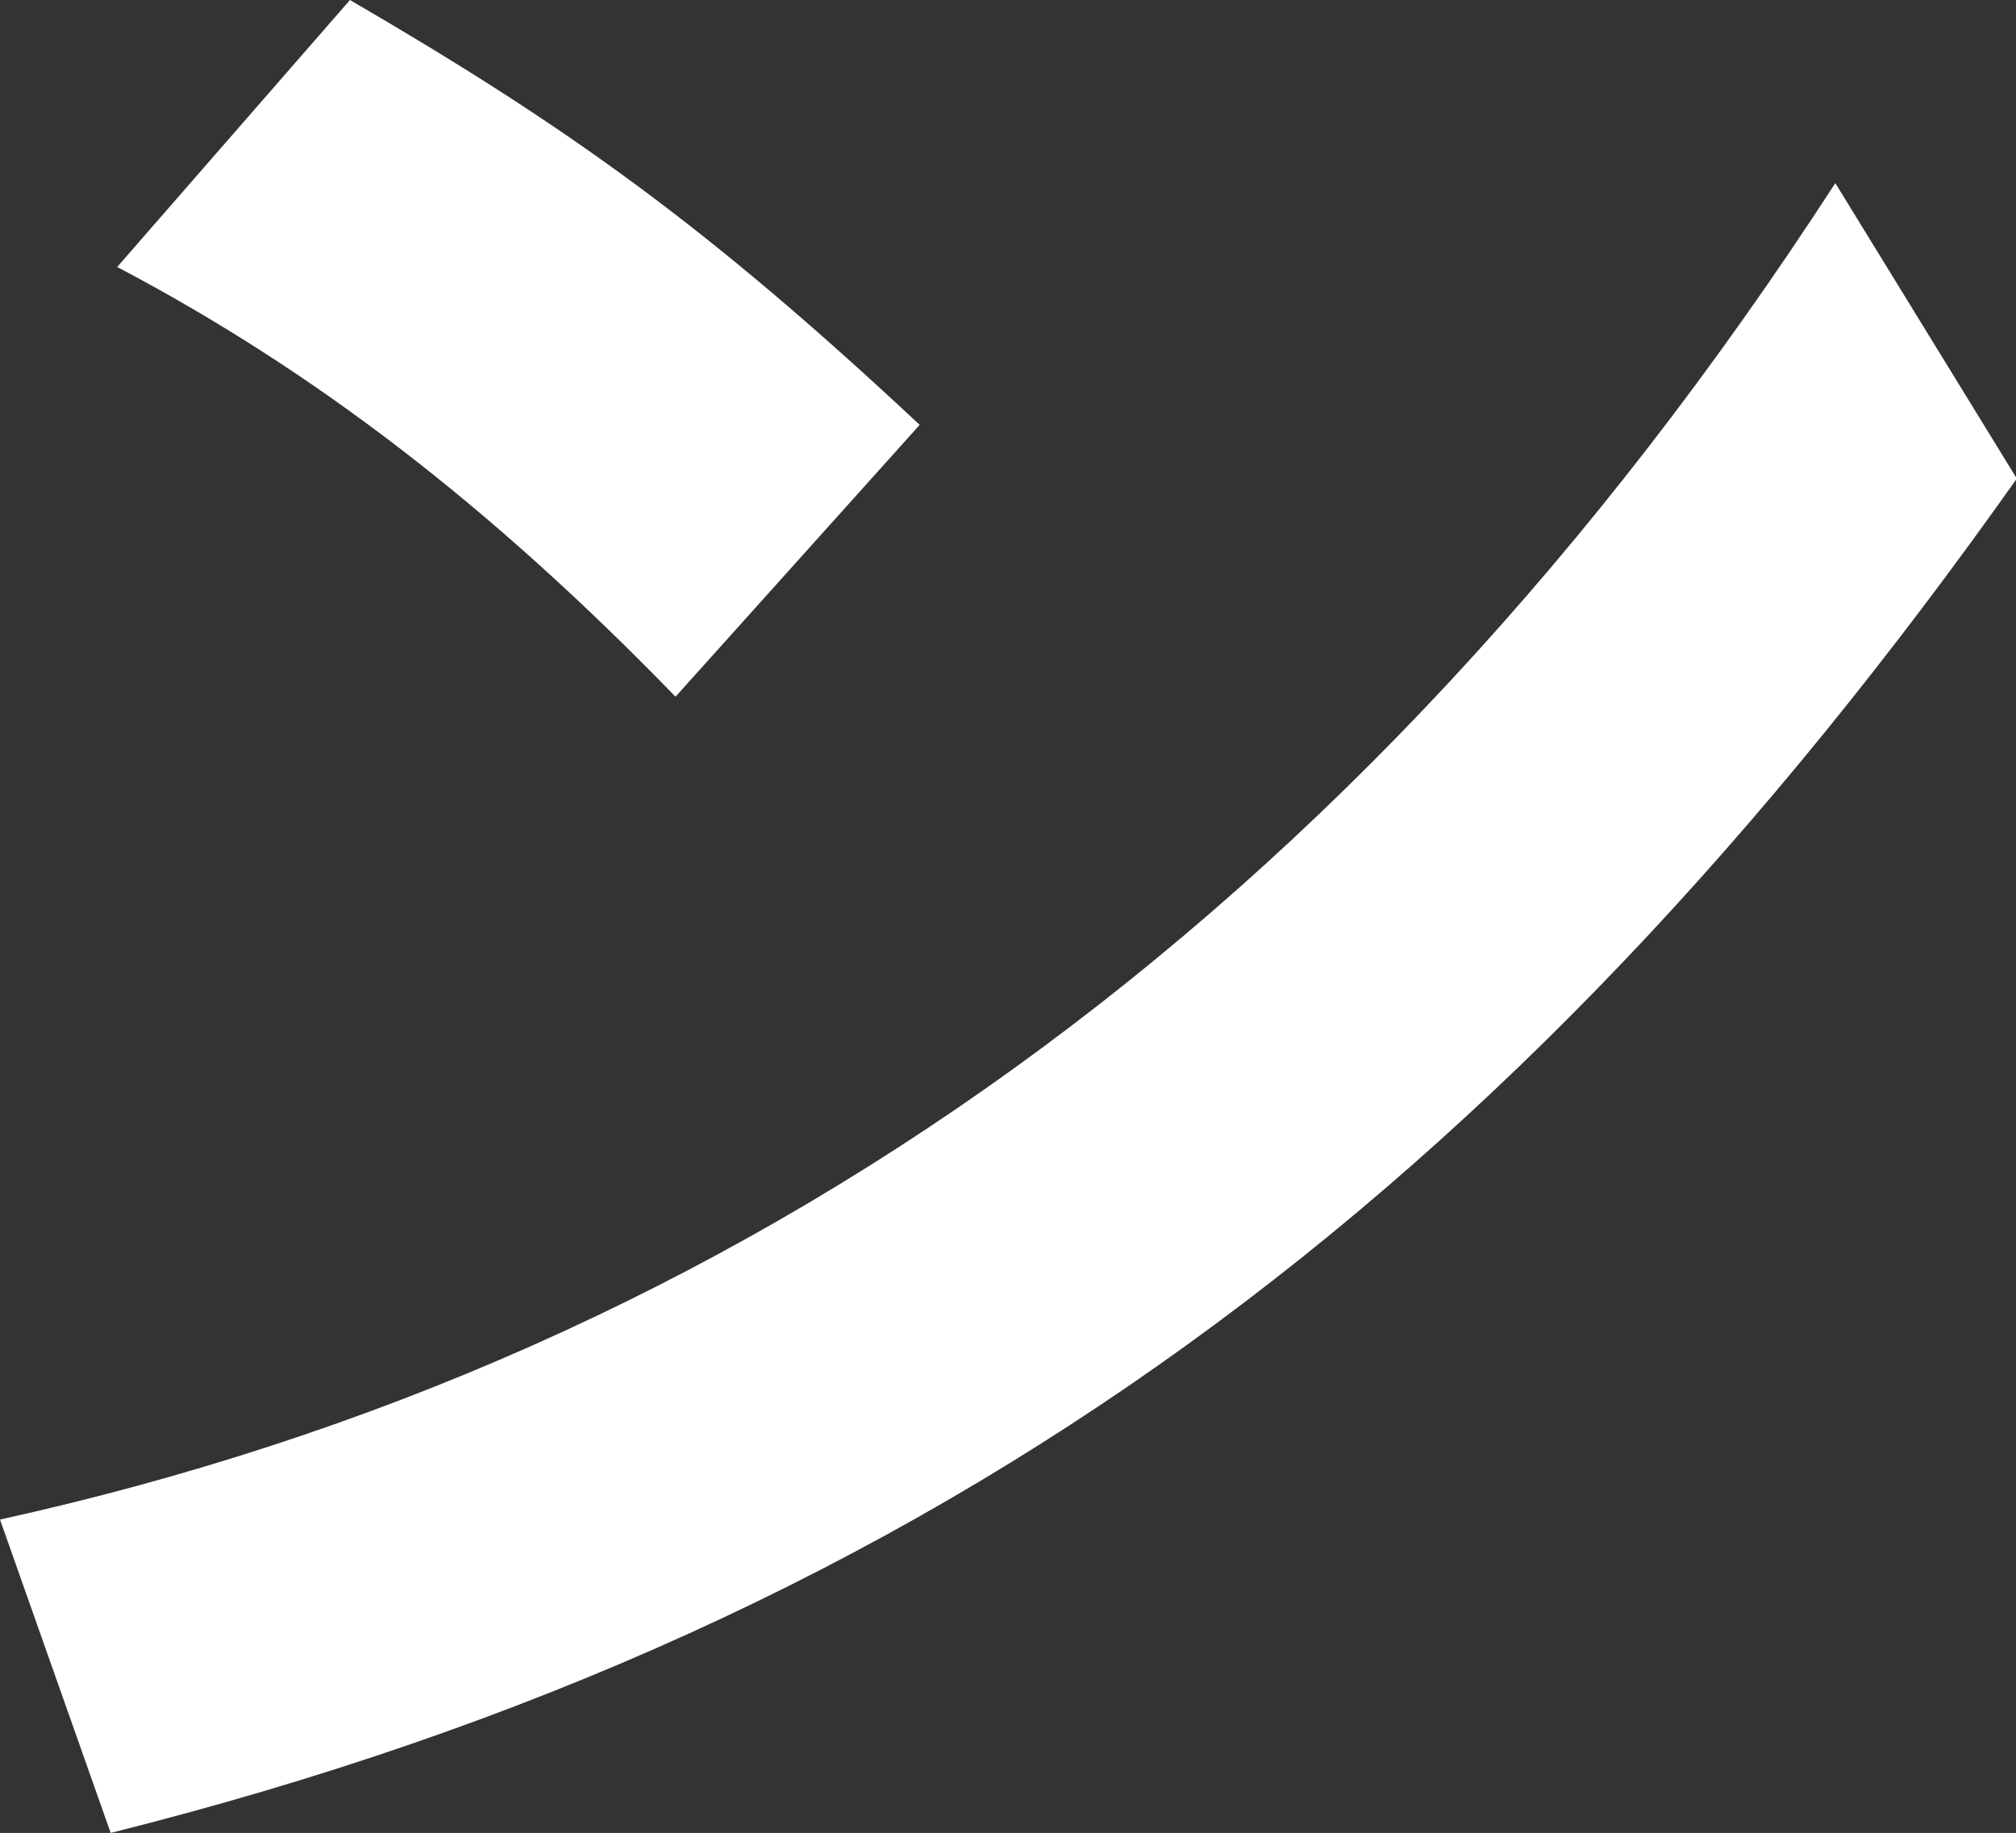 <?xml version="1.0" encoding="UTF-8"?><svg id="_レイヤー_2" xmlns="http://www.w3.org/2000/svg" viewBox="0 0 24.77 22.52"><rect x="0" y="0" width="24.77" height="22.52" fill="#333333" stroke="none"/><defs><style>.cls-1{fill:#ffffff;}</style></defs><g id="_レイヤー_1-2"><path class="cls-1" d="M0,18.67c9.07-2,16.65-7.32,22.55-16.42l2.23,3.63C18.59,14.63,11.61,19.95,1.36,22.52l-1.36-3.85ZM1.44,3.28L4.3,0c2.68,1.56,4.38,2.77,7,5.22l-3,3.34C6.01,6.2,3.85,4.55,1.44,3.28Z"/></g></svg>